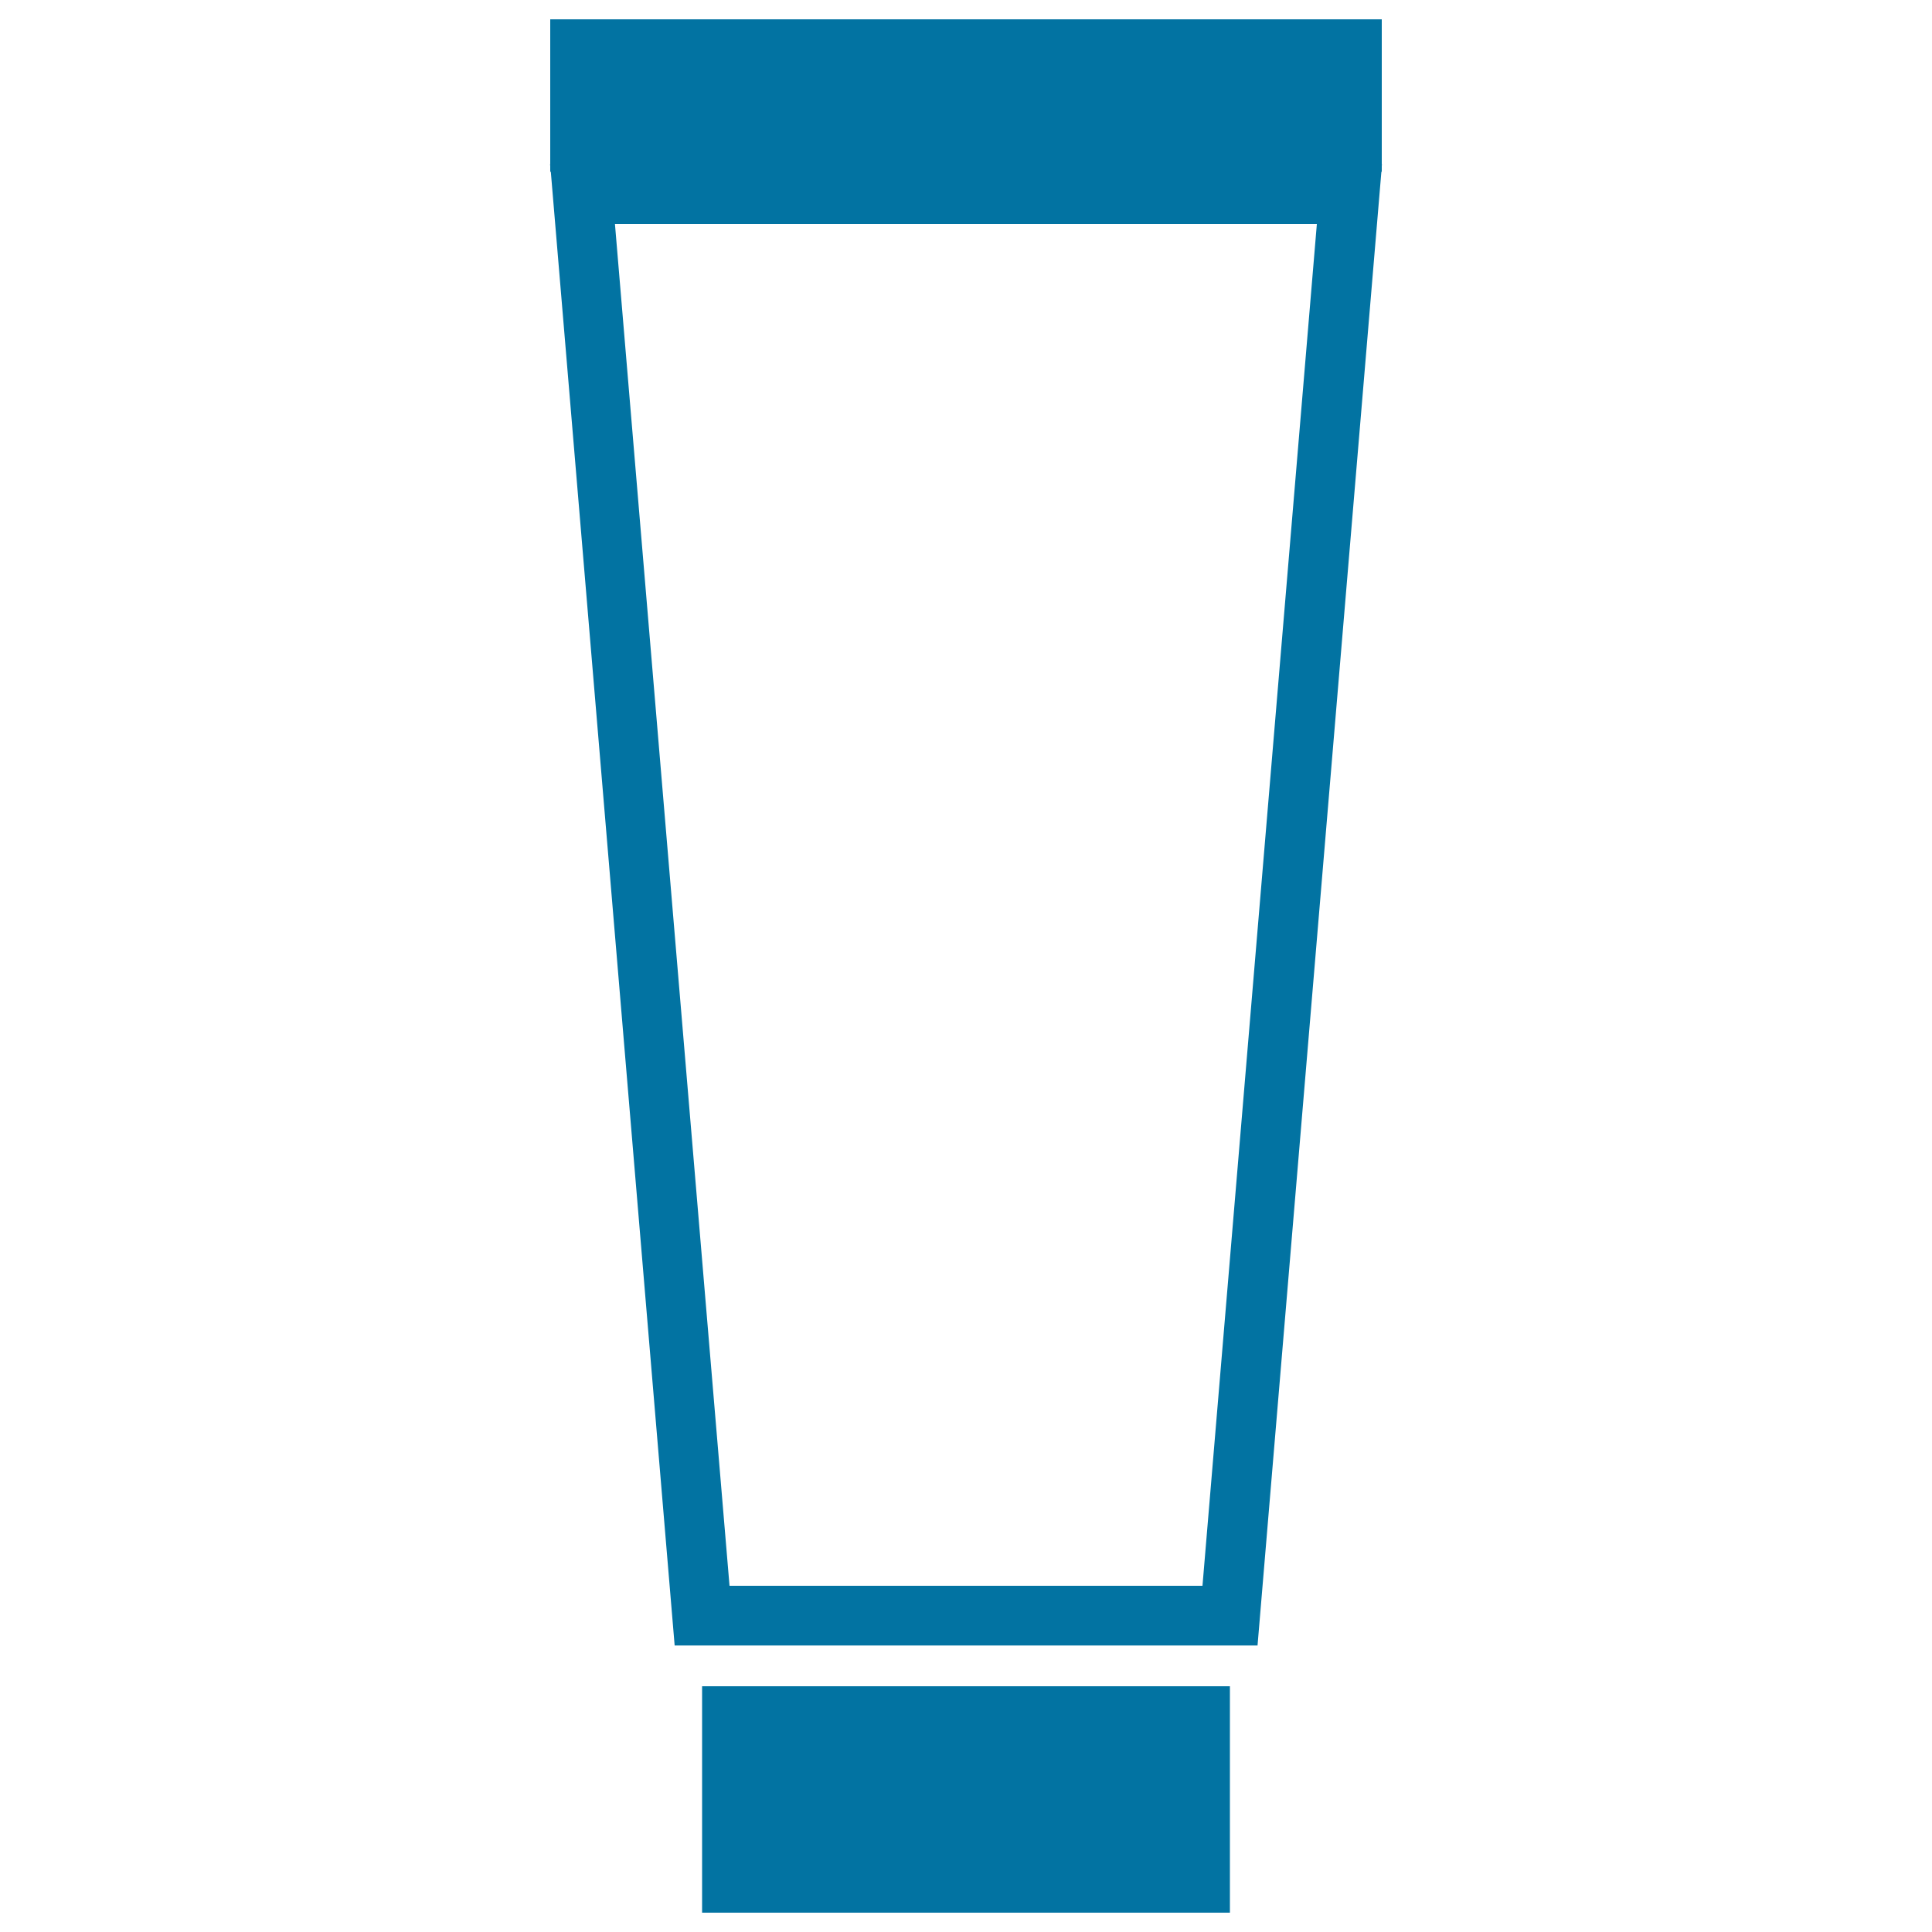 <svg xmlns="http://www.w3.org/2000/svg" viewBox="0 0 1000 1000" style="fill:#0273a2">
<title>Hair Care Tube SVG icon</title>
<g><g><rect x="363.4" y="872.8" width="273.2" height="117.2"/><path d="M715.2,85.9l0.1-0.9h-0.1V10H284.8v75h-0.1l0.1,0.9v3h0.3l64.1,762.8h301.7L715,88.9h0.2L715.2,85.9L715.2,85.9z M622.4,820.8H377.6l-59.3-704.8h363.3L622.4,820.8z"/></g></g>
</svg>